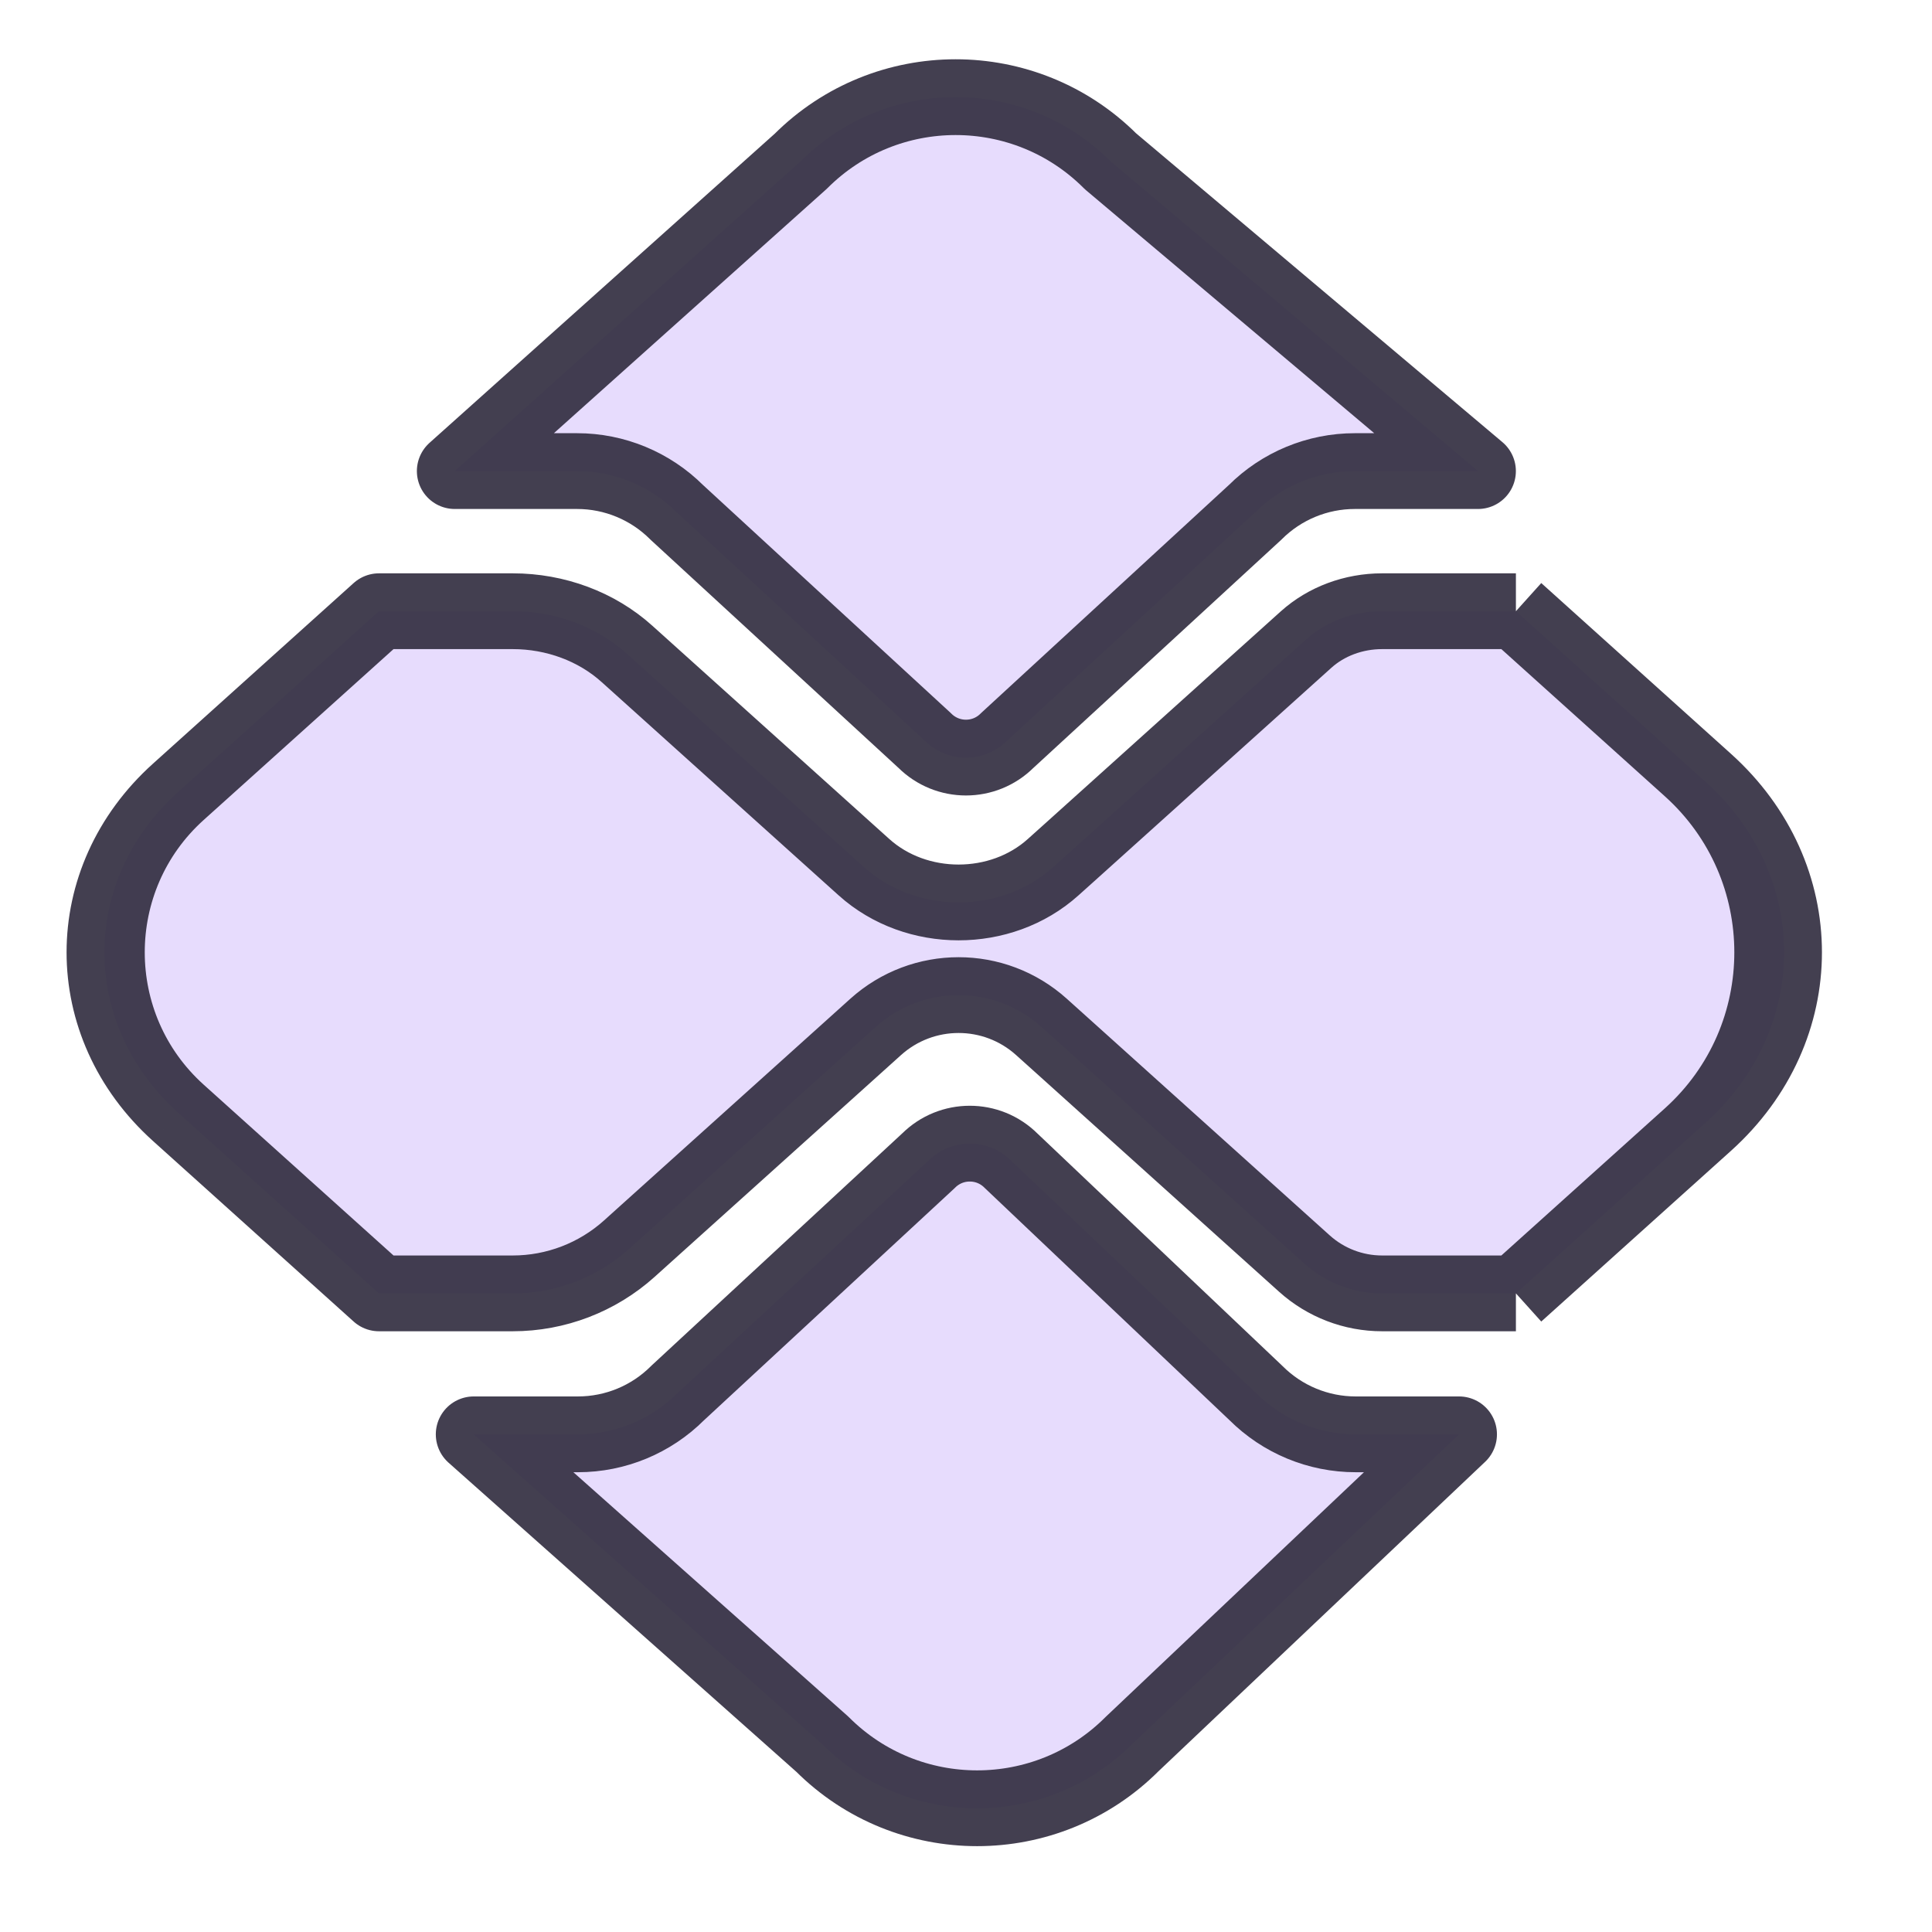<svg width="49" height="49" viewBox="0 0 49 49" fill="none" xmlns="http://www.w3.org/2000/svg">
<path d="M20.308 4.091L11.534 11.948H14.637C15.585 11.948 16.495 12.325 17.166 12.996L23.451 18.78C24.03 19.359 24.968 19.359 25.546 18.78L31.831 12.996C32.502 12.325 33.412 11.948 34.361 11.948H37.485L28.165 4.091C25.995 1.922 22.478 1.922 20.308 4.091Z" fill="#8B54F7" fill-opacity="0.2" stroke="#2F2B3D" stroke-opacity="0.9" stroke-width="1.922" stroke-linejoin="round"/>
<path d="M28.711 44.235L37.005 36.378L34.382 36.378C33.434 36.378 32.524 36.001 31.853 35.33L25.643 29.439C25.065 28.861 24.127 28.861 23.548 29.439L17.187 35.33C16.517 36.001 15.607 36.378 14.658 36.378L12.014 36.378L20.854 44.235C23.023 46.404 26.541 46.404 28.711 44.235Z" fill="#8B54F7" fill-opacity="0.2" stroke="#2F2B3D" stroke-opacity="0.9" stroke-width="1.922" stroke-linejoin="round"/>
<path d="M4.523 28.224L9.612 32.803H13.004C14.096 32.803 15.149 32.399 15.961 31.669L16.396 31.277L21.485 26.697L22.209 26.045C23.405 24.969 25.219 24.969 26.414 26.045L27.139 26.697L32.227 31.277L33.083 32.047C33.624 32.534 34.326 32.803 35.054 32.803H38.447L42.867 28.825L42.868 28.824L43.261 28.471C45.91 26.086 45.91 22.22 43.261 19.835L42.869 19.483L42.867 19.481L38.447 15.502H35.054C34.33 15.502 33.636 15.761 33.124 16.222L32.227 17.029L27.139 21.609L26.71 21.994C25.386 23.186 23.238 23.186 21.913 21.994L21.485 21.609L16.396 17.029L15.899 16.582C15.132 15.891 14.09 15.502 13.004 15.502H9.612L4.523 20.082C2.025 22.33 2.025 25.976 4.523 28.224Z" fill="#8B54F7" fill-opacity="0.2"/>
<path d="M4.523 28.224L9.612 32.803H13.004V32.803C14.096 32.803 15.149 32.399 15.961 31.669L16.396 31.277L21.485 26.697L22.209 26.045C23.405 24.969 25.219 24.969 26.414 26.045L27.139 26.697L32.227 31.277L33.083 32.047C33.624 32.534 34.326 32.803 35.054 32.803V32.803H38.447M4.523 28.224V28.224C2.106 26.048 2.106 22.258 4.523 20.082V20.082M4.523 28.224C2.025 25.976 2.025 22.33 4.523 20.082M4.523 20.082L9.612 15.502H13.004C14.09 15.502 15.132 15.891 15.899 16.582L16.396 17.029L21.485 21.609L21.913 21.994C23.238 23.186 25.386 23.186 26.71 21.994L27.139 21.609L32.227 17.029L33.124 16.222C33.636 15.761 34.33 15.502 35.054 15.502H38.447M38.447 32.803L42.867 28.825C45.641 26.328 45.641 21.978 42.867 19.481L38.447 15.502M38.447 32.803L43.261 28.471C45.91 26.086 45.91 22.22 43.261 19.835L38.447 15.502" stroke="#2F2B3D" stroke-opacity="0.9" stroke-width="1.922" stroke-linejoin="round"/>
</svg>

